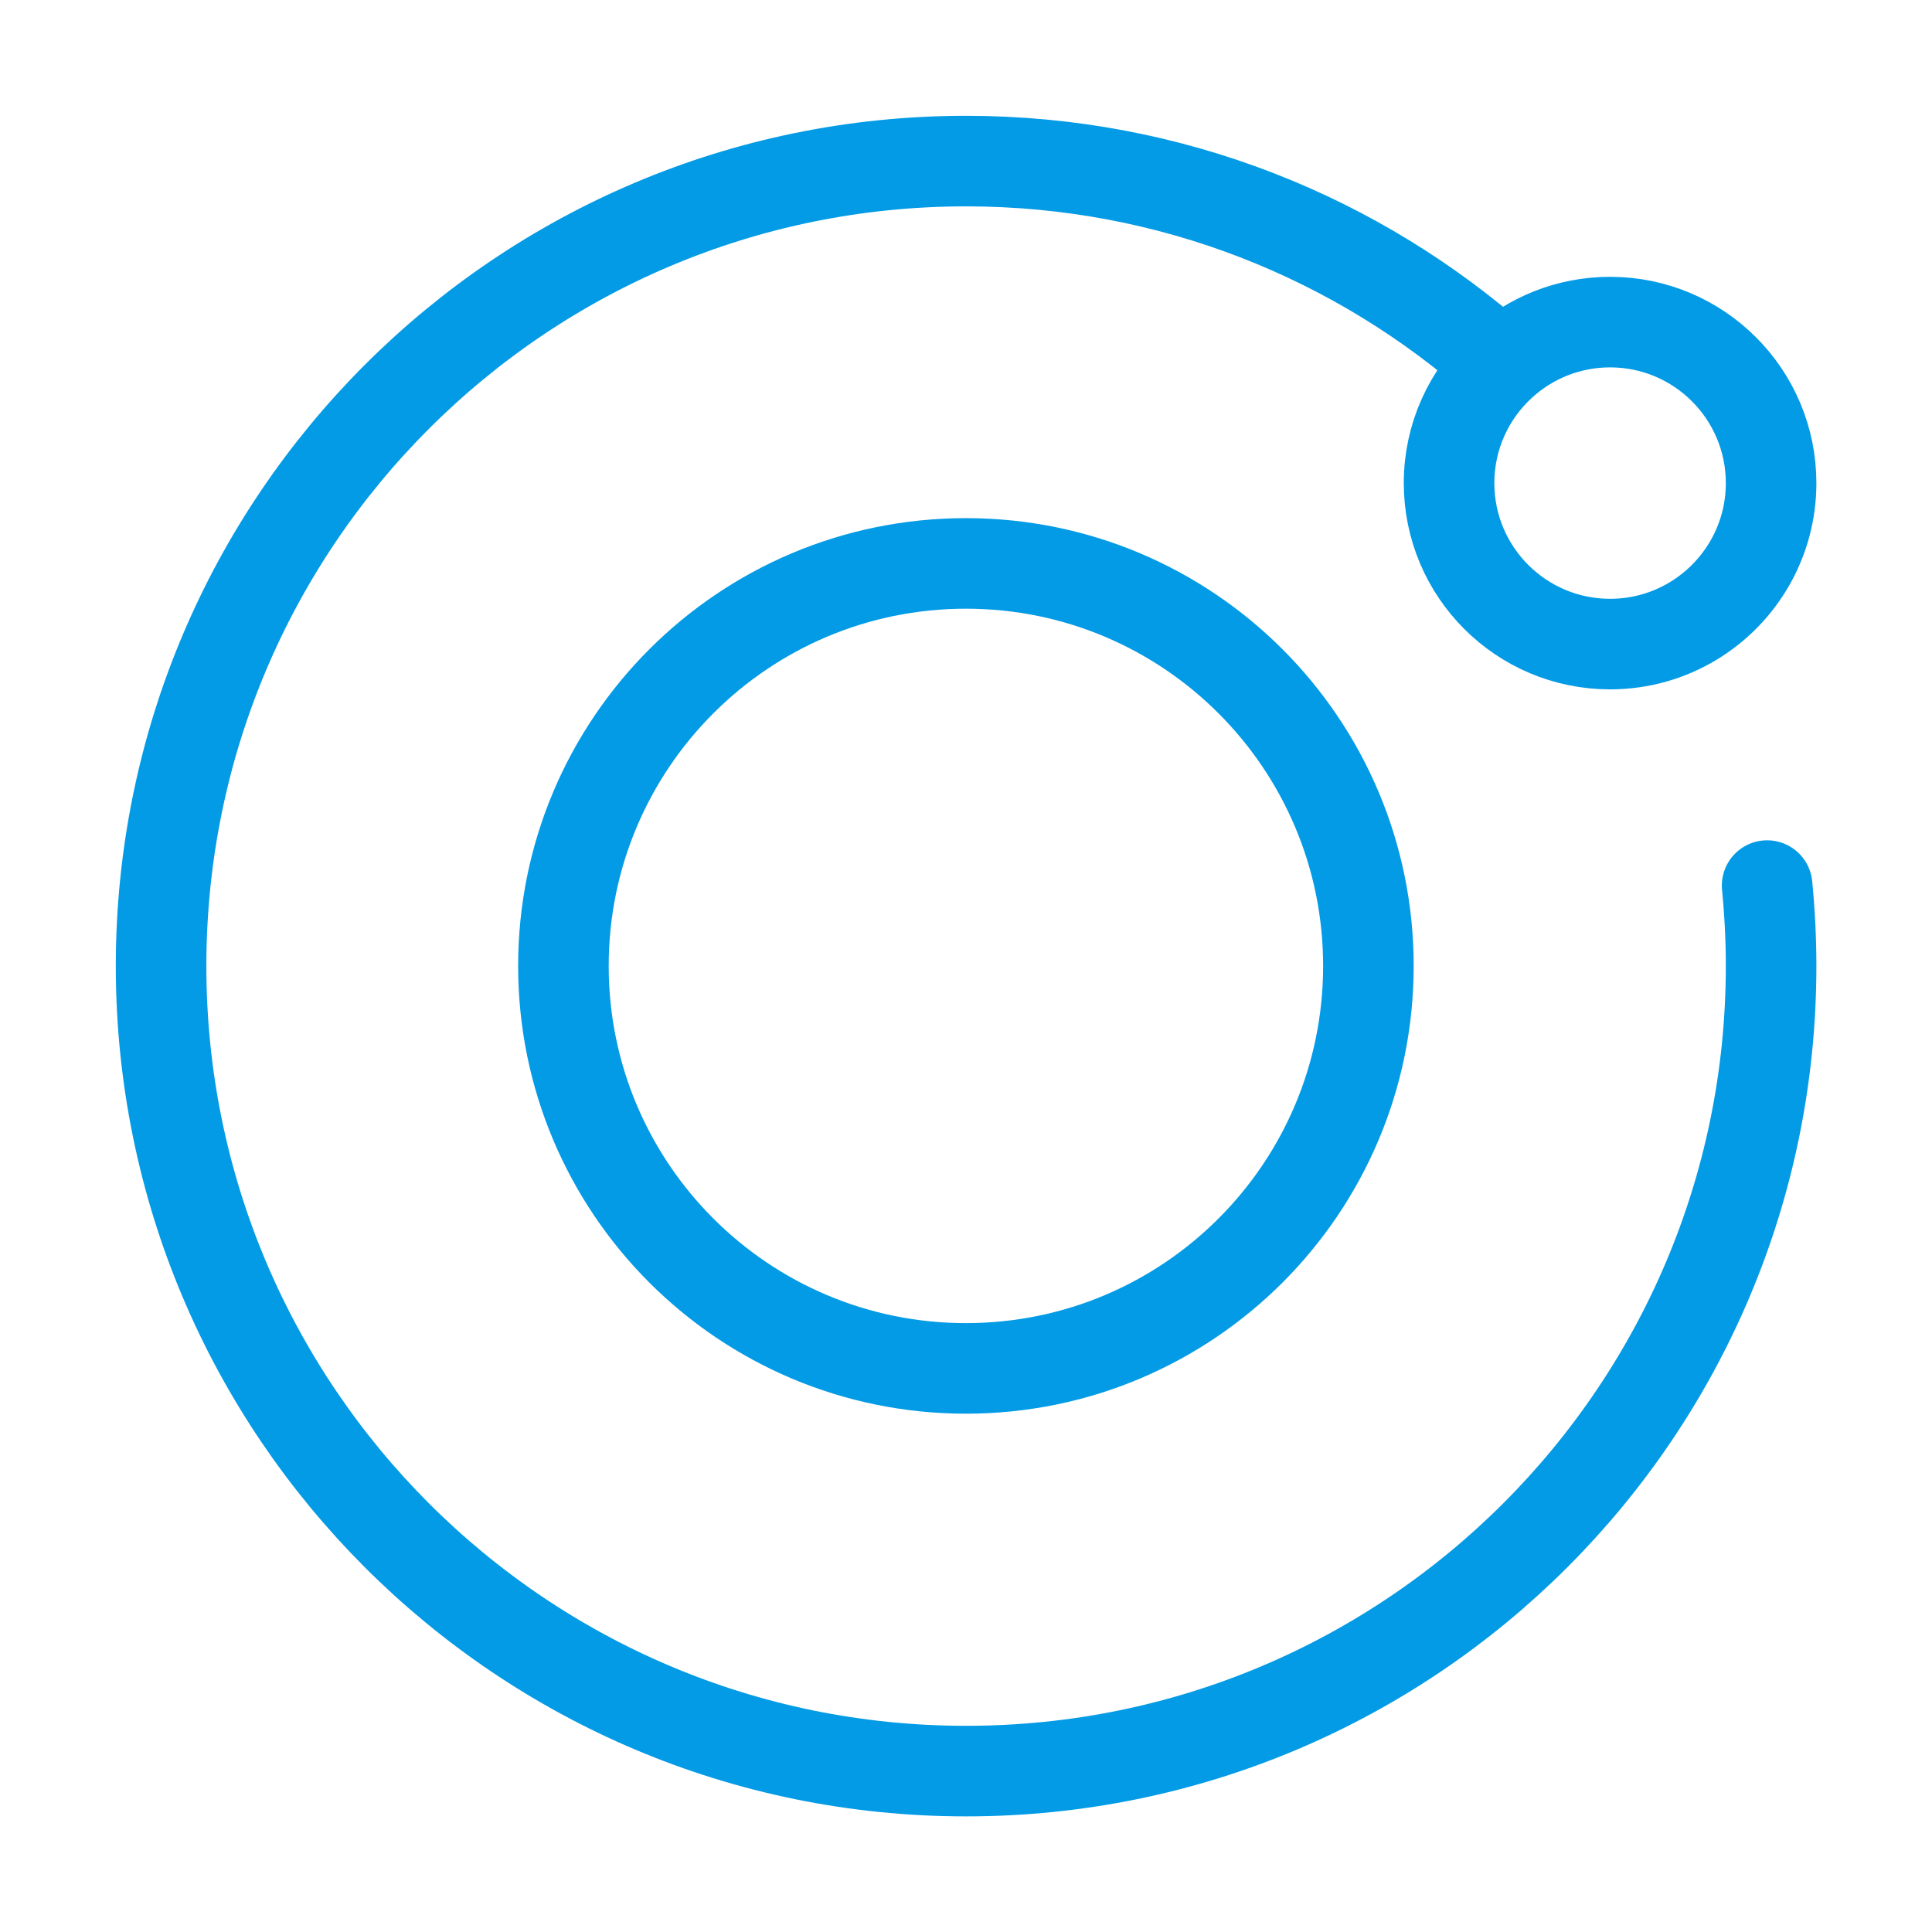 <svg width="32" height="32" viewBox="0 0 32 32" fill="none" xmlns="http://www.w3.org/2000/svg">
<path d="M22.665 15.999C22.665 19.681 19.681 22.665 15.999 22.665C12.317 22.665 9.332 19.681 9.332 15.999C9.332 12.317 12.317 9.332 15.999 9.332C19.681 9.332 22.665 12.317 22.665 15.999Z" stroke="#039BE5" stroke-width="1.5" stroke-linecap="round"/>
<path d="M24.863 6.039C24.333 6.526 24.001 7.225 24.001 8.001C24.001 9.474 25.195 10.668 26.668 10.668C27.174 10.668 27.646 10.527 28.049 10.283C28.82 9.815 29.335 8.968 29.335 8.001C29.335 6.529 28.141 5.335 26.668 5.335C25.972 5.335 25.338 5.602 24.863 6.039ZM24.863 6.039C22.507 3.942 19.403 2.668 16.001 2.668C8.637 2.668 2.668 8.637 2.668 16.001C2.668 23.365 8.637 29.335 16.001 29.335C23.365 29.335 29.335 23.365 29.335 16.001C29.335 15.551 29.312 15.107 29.269 14.668" stroke="#039BE5" stroke-width="1.5" stroke-linecap="round"/>
</svg>
